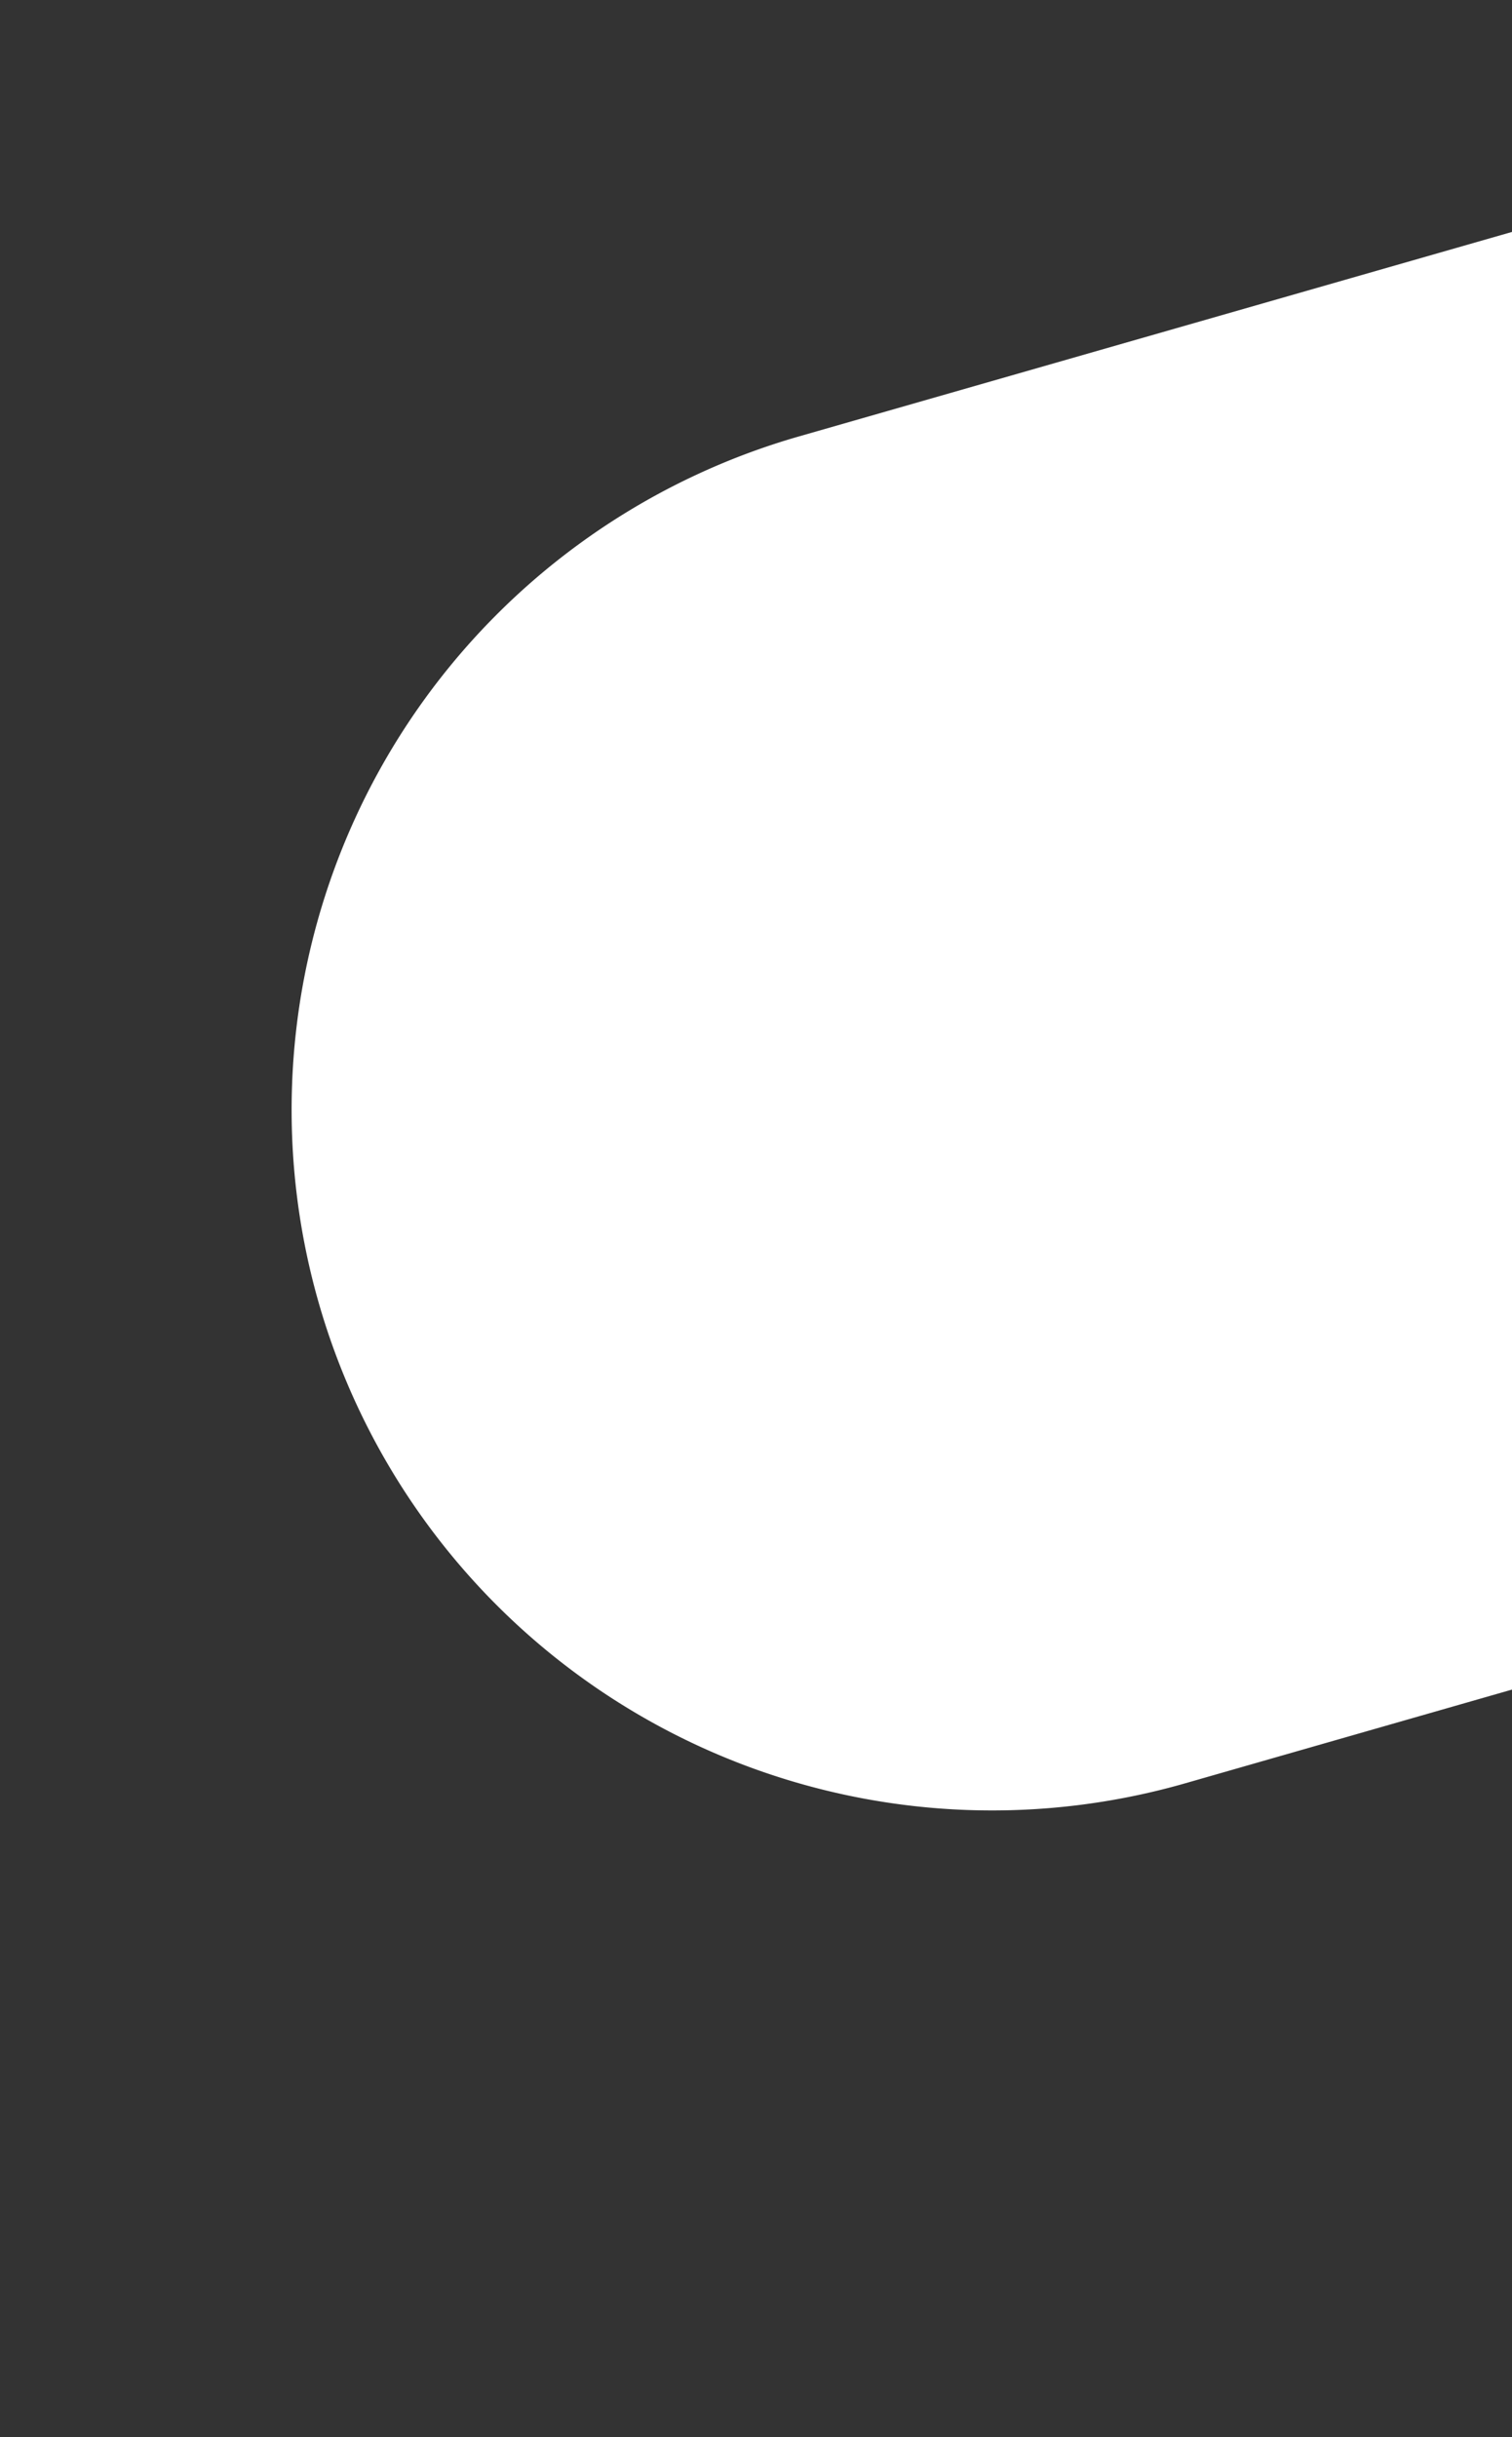 <?xml version="1.0" encoding="UTF-8"?>
<svg xmlns="http://www.w3.org/2000/svg" xmlns:xlink="http://www.w3.org/1999/xlink" width="309" height="498" viewBox="0 0 309 498">
  <rect x="0" y="0" width="309" height="498" fill="#333333" stroke="none"/>
  <defs>
    <clipPath id="clip-path">
      <rect id="Rectangle_327" data-name="Rectangle 327" width="309" height="498" transform="translate(1611 9781)" fill="#70fbfb" stroke="#707070" stroke-width="1"></rect>
    </clipPath>
    <clipPath id="clip-path-2">
      <rect id="Rectangle_326" data-name="Rectangle 326" width="789" height="495" transform="translate(-147 2150.245)" fill="#70fbfb"></rect>
    </clipPath>
  </defs>
  <g id="Mask_Group_61" data-name="Mask Group 61" transform="translate(-1611 -9781)" clip-path="url(#clip-path)">
    <g id="Mask_Group_60" data-name="Mask Group 60" transform="translate(1476.739 12357.812) rotate(-166)" clip-path="url(#clip-path-2)">
      <path id="Path_98" data-name="Path 98" d="M143.161,0H1351.286a143.161,143.161,0,0,1,0,286.322H143.161A143.161,143.161,0,0,1,143.161,0Z" transform="translate(-1000.314 2913.41) rotate(-30)" fill="#fff"></path>
    </g>
  </g>
</svg>
